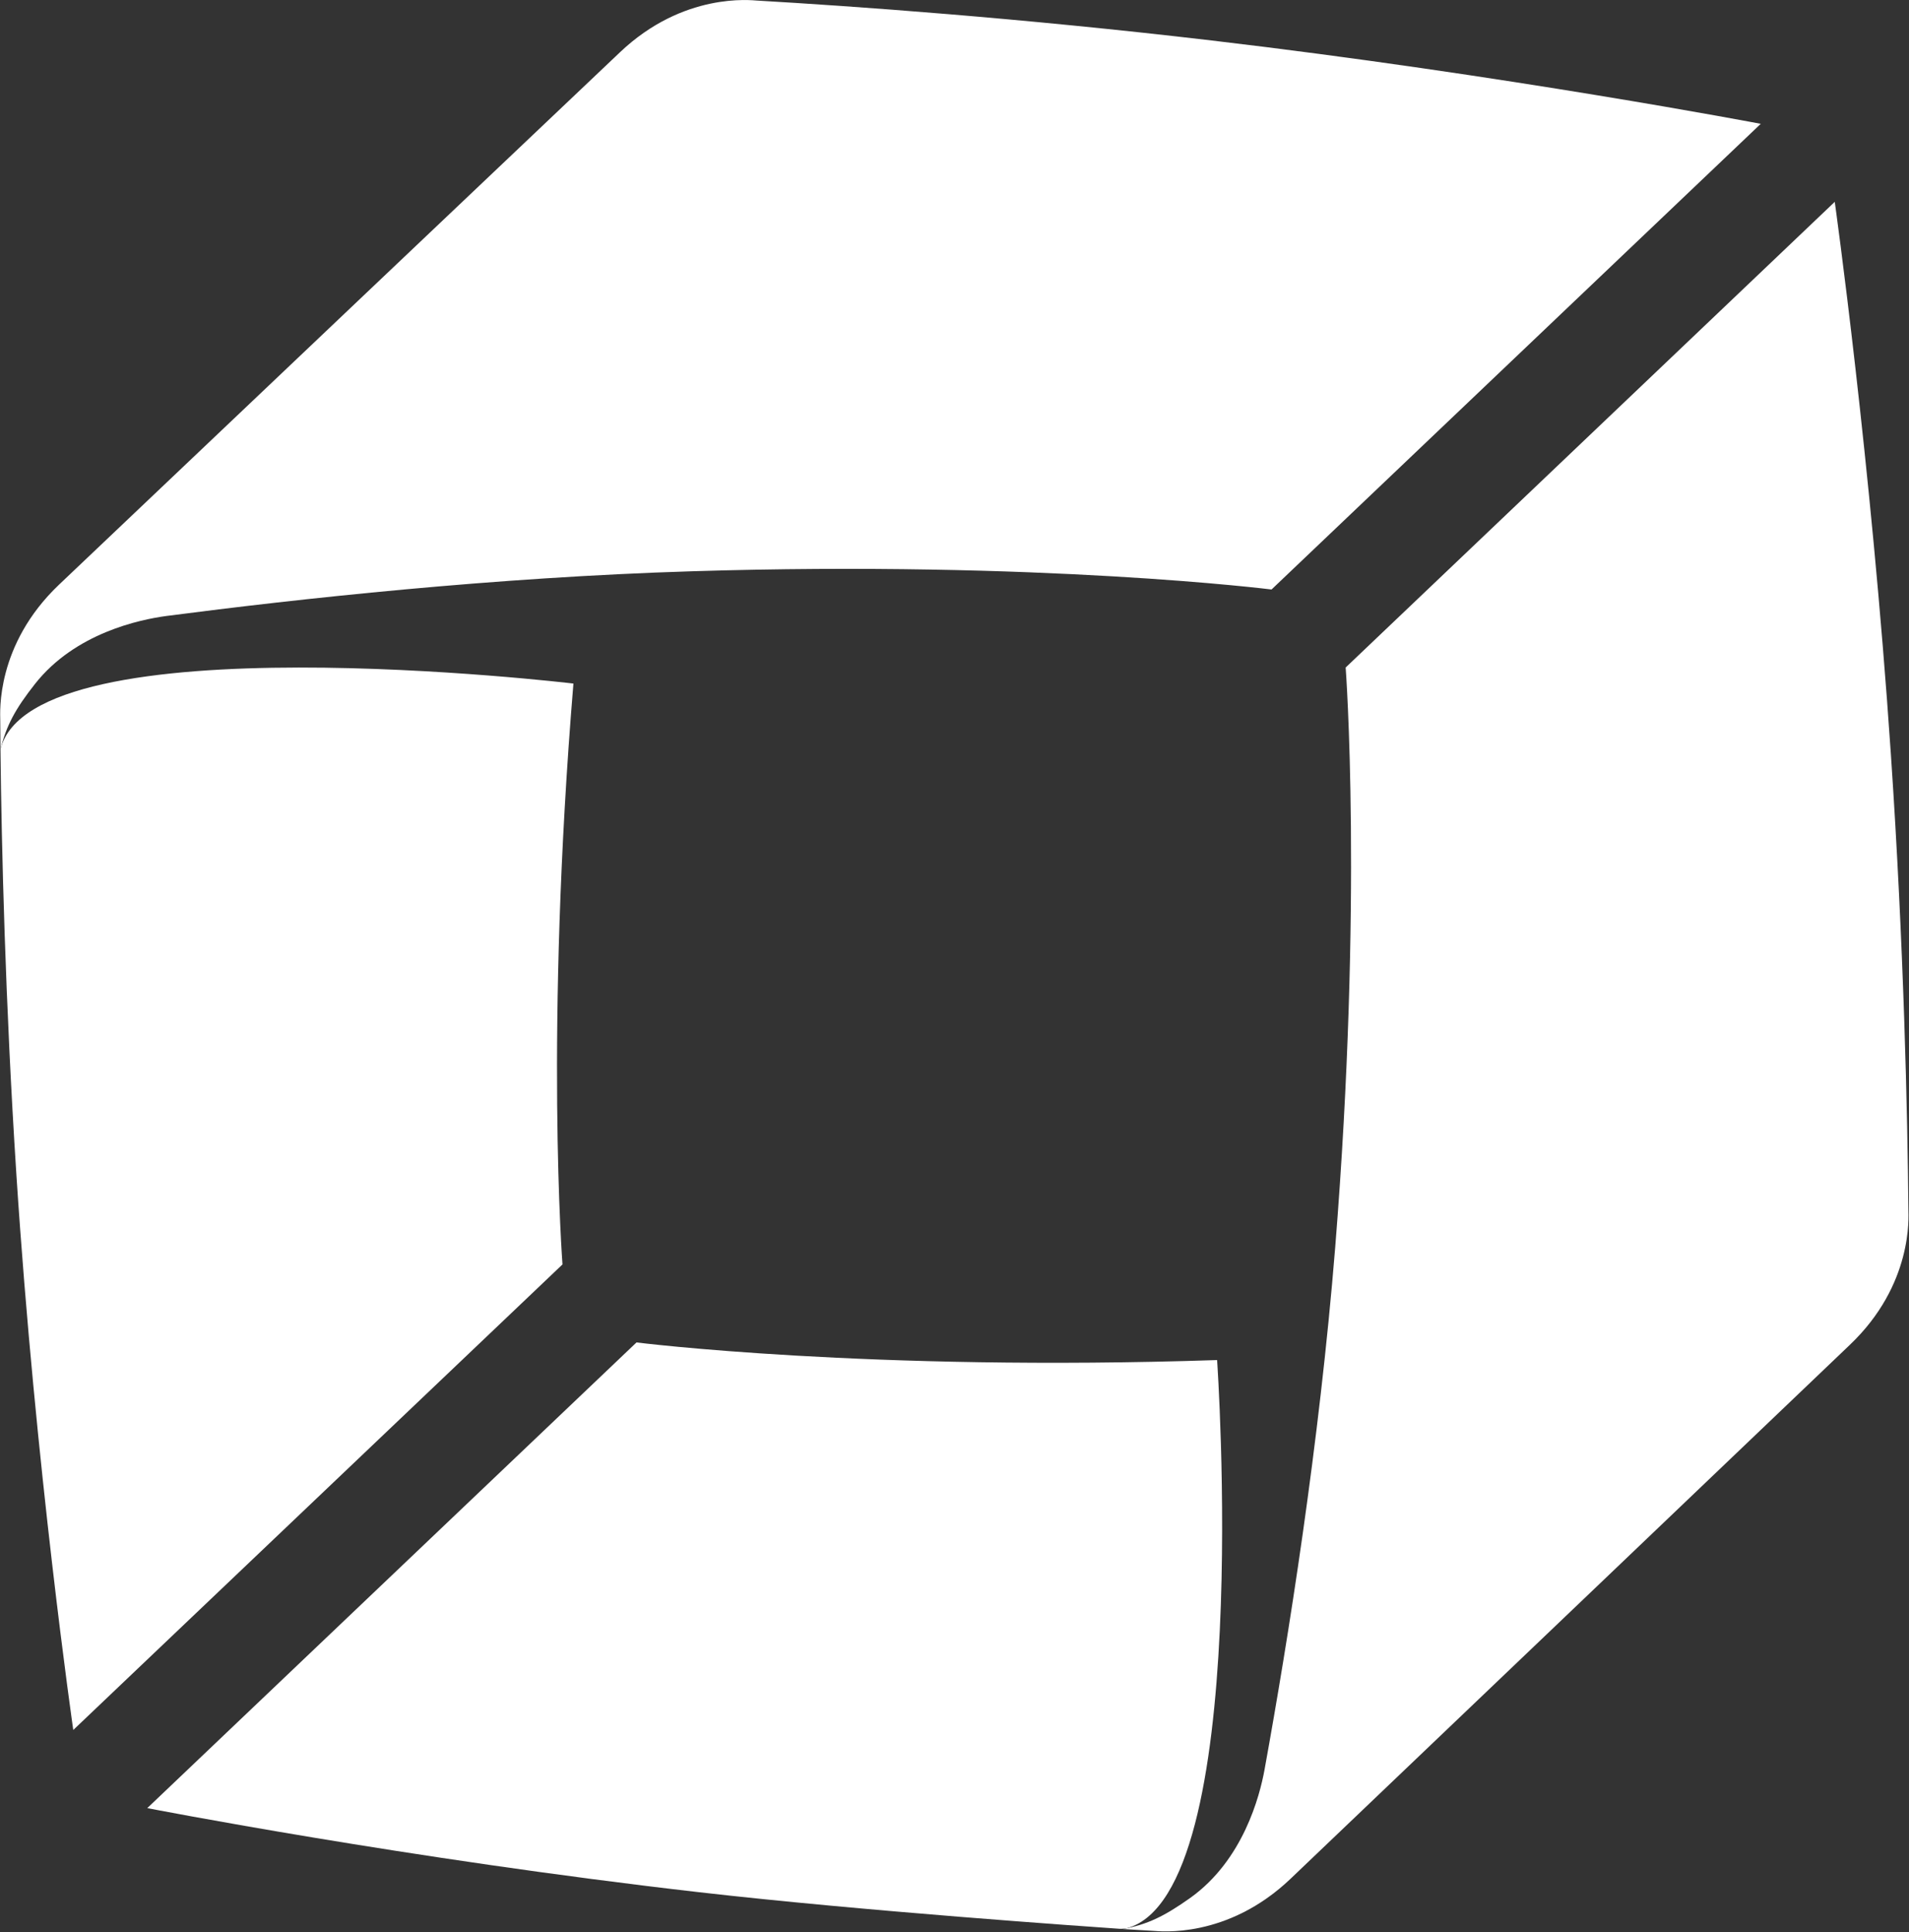 <svg version="1.2" xmlns="http://www.w3.org/2000/svg" viewBox="0 0 1571 1590" width="1571" height="1590">
	<rect x="0" y="0" width="1571" height="1590" fill="#333333" stroke="none"/>
	<title>Dynatrace_Logo_Horizontal_White-ai</title>
	<style>
		.s0 { fill: #ffffff } 
	</style>
	<g id="Layer 1">
		<g id="&lt;Group&gt;">
			<path id="&lt;Path&gt;" class="s0" d="m462.9 1040.5l-402.6 383.1c0 0-31.1-215-46.8-456.8-9.2-142.4-12.2-269.5-13.1-350.1 25.8-107.4 471.5-54.2 471.5-54.2-23.7 286.3-9 478-9 478z"/>
			<path id="&lt;Path&gt;" class="s0" d="m927.8 1586.6c-1.2 0.3-4.5 0.8-6.6 0.6-25.9-1.8-210.1-14.5-346-30.1-240.7-27.6-454-69.2-454-69.2l402.6-383.2c0 0 190.7 24.1 477.8 14.5 0 0 30.5 437.9-73.8 467.4z"/>
			<path id="&lt;Path&gt;" class="s0" d="m28.8 562.8c-16.3 20.7-23.6 34.3-28.4 53.9-0.1-8.8-0.2-17.1-0.2-24.7 0-5.2-3.9-61.2 48.4-110.9 115.9-110.1 404-383.5 461.5-438 52.3-49.7 108.1-42.9 113.3-42.6 77.4 4.5 216.4 14.3 373.6 32.8 240.7 28.3 452 68.6 452 68.6l-402.6 383.2c0 0-189.9-23.9-477-15-162.6 5-323.5 22.6-432.5 36.8-21.4 2.9-74.9 13.8-108.1 55.9z"/>
			<path id="&lt;Path&gt;" class="s0" d="m1570.5 995.7c0 5.2 4.1 61.2-48.2 111-57.2 54.7-344.6 329-460.2 439.3-52.2 49.8-107.9 43.2-113.1 42.9-7.7-0.5-16-0.9-24.8-1.5 19.9-3.7 33.9-10.4 55.3-25.6 43.6-31.1 57.2-84 61.1-105.3 19.6-108.1 45.1-268 58.2-430.1 23-286.3 8.6-477.1 8.6-477.1l402.5-383.2c0 0 29.9 213 46.2 454.8 10.7 158 13.7 297.2 14.4 374.8z"/>
		</g>
	</g>
</svg>
